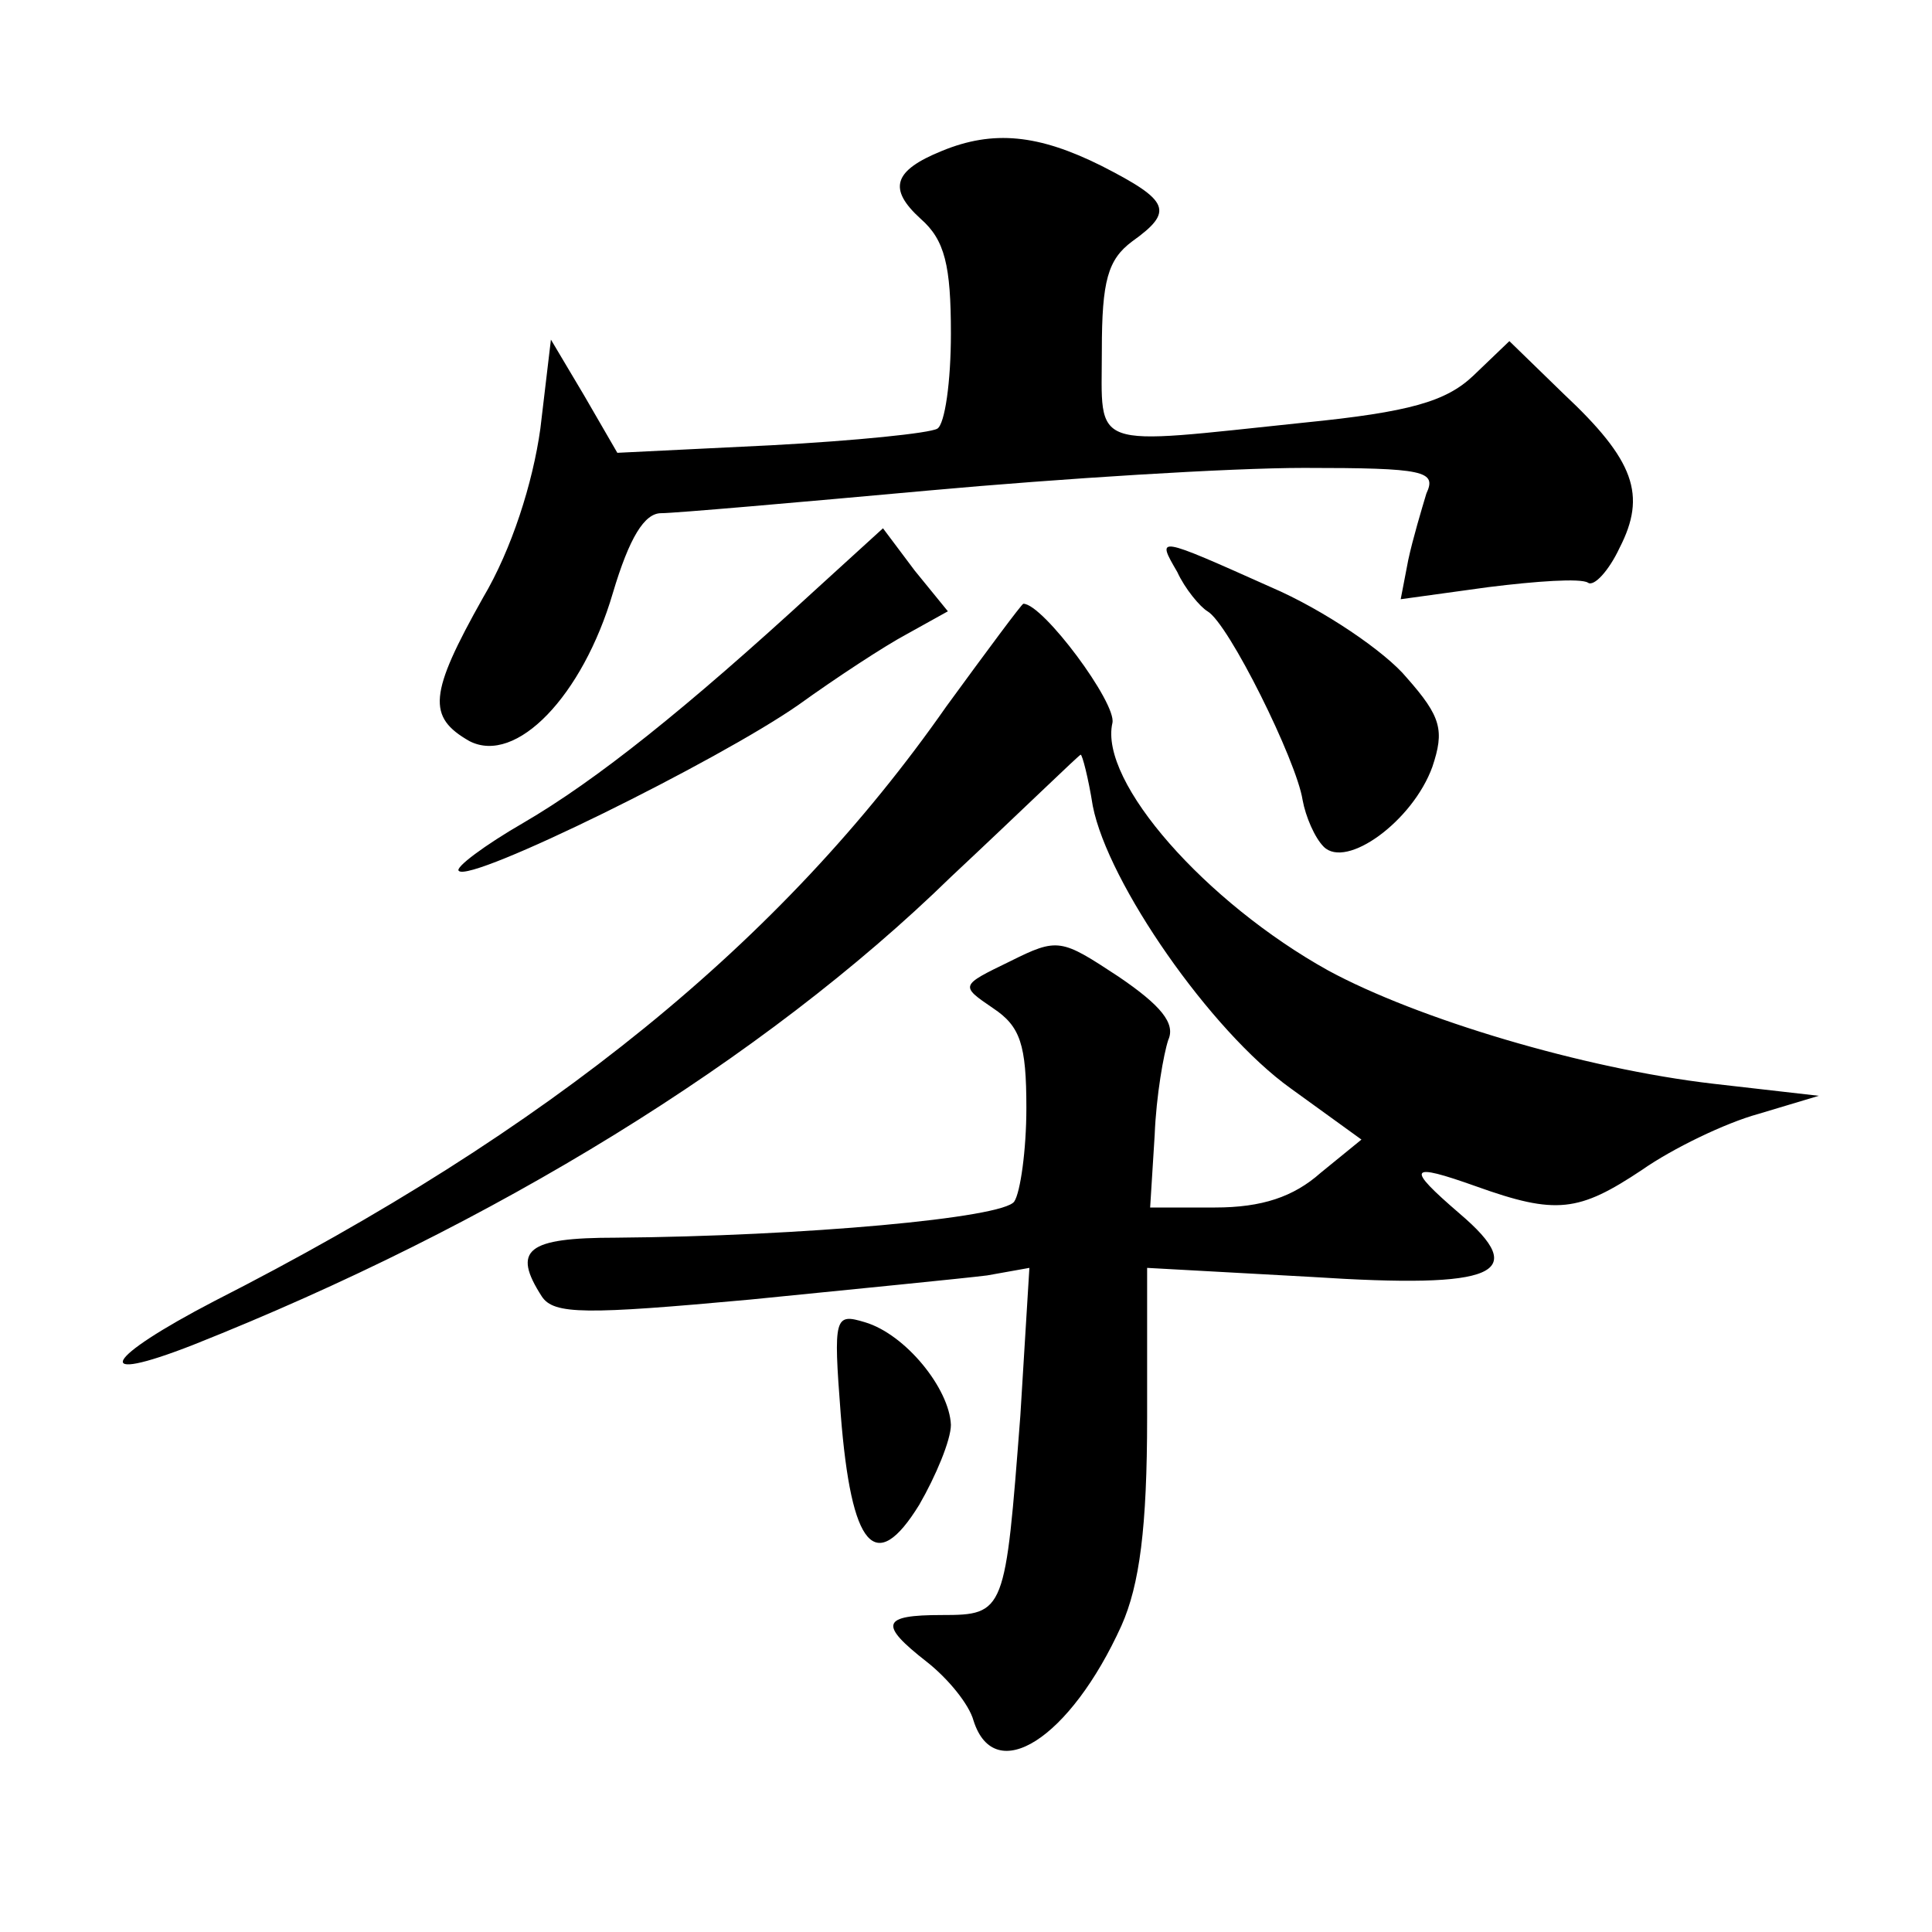 <?xml version="1.0" standalone="no"?>
<!DOCTYPE svg PUBLIC "-//W3C//DTD SVG 20010904//EN"
 "http://www.w3.org/TR/2001/REC-SVG-20010904/DTD/svg10.dtd">
<svg version="1.0" xmlns="http://www.w3.org/2000/svg"
 width="128pt" height="128pt" viewBox="0 0 128 128"
 preserveAspectRatio="xMidYMid meet">
<g transform="translate(0,128) scale(0.1,-0.1)"
fill="#0" stroke="none">
<path d="M624 1180 c-32 -13 -36 -25 -14 -45 16 -14 20 -31 20 -76 0 -32 -4 -60
-9 -63 -5 -3 -54 -8 -110 -11 l-102 -5 -22 38 -22 37 -7 -59 c-5 -36 -19 -80 -38
-112 -36 -64 -37 -79 -9 -95 31 -16 75 30 95 98 11 37 21 53 32 53 9 0 89 7 177
15 88 8 200 15 249 15 80 0 88 -2 81 -17 -3 -10 -9 -30 -12 -44 l-5 -26 58 8 c32
4 61 6 66 3 4 -3 14 8 21 23 18 35 10 58 -37 102 l-36 35 -24 -23 c-18 -17 -42
-24 -112 -31 -144 -15 -134 -19 -134 48 0 46 4 60 20 72 28 20 25 27 -20 50 -42
21 -72 24 -106 10z M540 889 c-86 -79 -145 -126 -193 -154 -26 -15 -46 -30 -43
-32 8 -8 172 73 225 110 25 18 57 39 72 47 l27 15 -22 27 -21 28 -45 -41z M780
901 c5 -11 15 -23 20 -26 14 -8 59 -99 63 -125 2 -11 8 -25 14 -31 15 -15 59 17
72 53 8 24 6 33 -17 59 -14 17 -55 45 -90 60 -76 34 -76 34 -62 10z M627 812 c-109
-156 -263 -281 -485 -394 -73 -38 -83 -56 -14 -29 199 79 378 189 502 310 47 44
85 81 86 81 1 0 5 -15 8 -34 10 -51 78 -149 131 -187 l47 -34 -27 -22 c-18 -16
-39 -23 -70 -23 l-43 0 3 48 c1 26 6 54 9 63 5 11 -5 23 -33 42 -38 25 -40 26 -72
10 -33 -16 -33 -16 -11 -31 18 -12 22 -24 22 -66 0 -28 -4 -56 -8 -62 -7 -11 -140
-23 -264 -24 -59 0 -69 -8 -49 -39 8 -12 29 -12 138 -2 70 7 141 14 157 16 l28
5 -6 -98 c-10 -130 -10 -132 -52 -132 -40 0 -42 -6 -10 -31 14 -11 28 -28 31 -39
14 -44 64 -12 98 63 12 27 17 65 17 138 l0 99 109 -6 c123 -8 145 2 98 42 -36 31
-34 34 11 18 53 -19 68 -17 110 11 20 14 55 31 77 37 l40 12 -70 8 c-86 10 -196
43 -255 75 -81 45 -152 125 -143 164 3 13 -46 79 -59 79 -1 0 -24 -31 -51 -68z
M557 343 c7 -89 23 -107 52 -60 11 19 21 43 21 53 -1 24 -30 60 -57 68 -20 6 -21
4 -16 -61z"/>
</g>
</svg>
